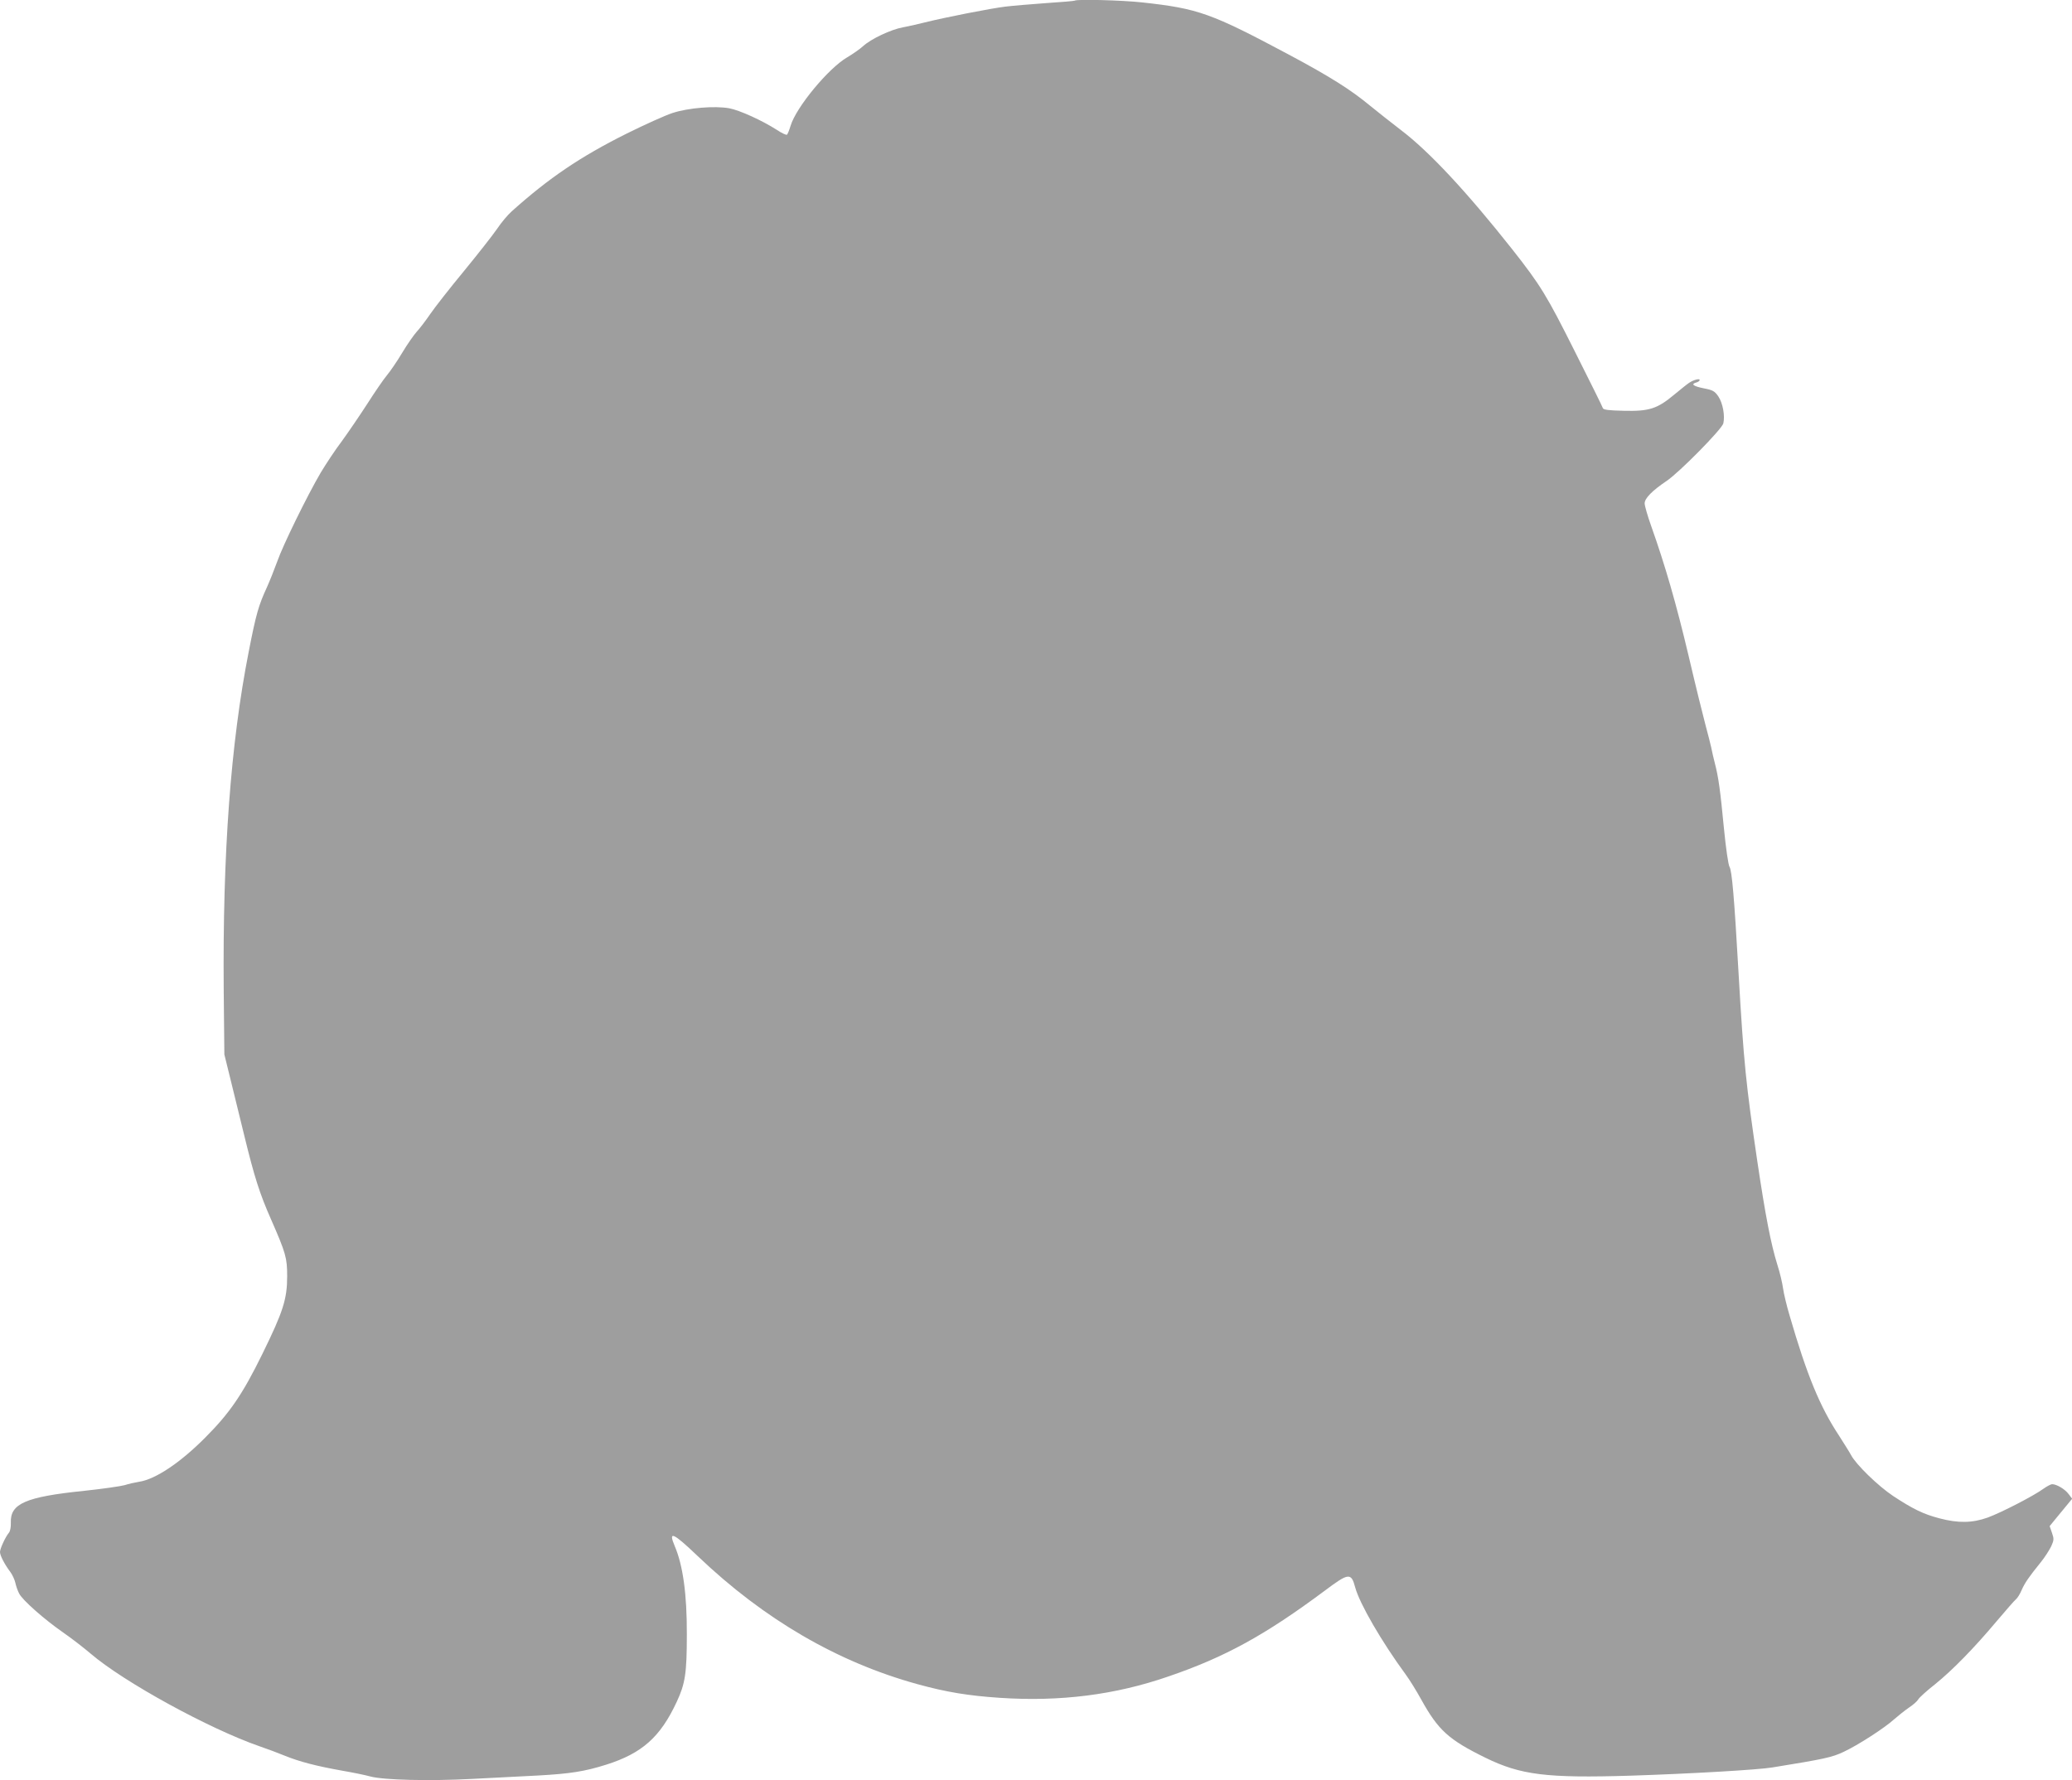 <?xml version="1.0" standalone="no"?>
<!DOCTYPE svg PUBLIC "-//W3C//DTD SVG 20010904//EN"
 "http://www.w3.org/TR/2001/REC-SVG-20010904/DTD/svg10.dtd">
<svg version="1.0" xmlns="http://www.w3.org/2000/svg"
 width="1280pt" height="1100pt" viewBox="0 0 1280 1100"
 preserveAspectRatio="xMidYMid meet">
<g transform="translate(0,1100) scale(0.1,-0.1)"
fill="#9e9e9e" stroke="none">
<path d="M6639 10996 c-2 -2 -80 -9 -174 -15 -93 -7 -208 -16 -255 -22 -90
-11 -371 -66 -499 -98 -42 -11 -102 -24 -134 -30 -72 -13 -196 -71 -245 -116
-20 -18 -64 -49 -98 -69 -116 -67 -316 -309 -350 -423 -8 -26 -18 -51 -22 -55
-4 -4 -32 9 -62 29 -92 59 -231 122 -295 134 -89 16 -252 3 -350 -29 -44 -14
-172 -72 -285 -128 -286 -143 -478 -273 -708 -479 -25 -22 -66 -71 -92 -110
-26 -38 -118 -155 -204 -260 -86 -104 -180 -224 -208 -265 -28 -41 -66 -91
-84 -110 -17 -19 -58 -77 -89 -129 -31 -52 -74 -115 -95 -140 -21 -25 -75
-104 -121 -176 -46 -71 -116 -174 -156 -229 -41 -54 -99 -142 -131 -195 -83
-141 -236 -453 -270 -552 -17 -47 -45 -117 -62 -155 -53 -115 -68 -167 -114
-403 -111 -565 -161 -1242 -154 -2086 l4 -400 37 -150 c20 -82 59 -242 87
-355 61 -250 94 -355 164 -513 92 -210 100 -239 100 -352 0 -142 -25 -219
-153 -480 -123 -251 -203 -367 -354 -518 -154 -155 -307 -257 -407 -272 -25
-4 -65 -13 -90 -21 -25 -7 -137 -23 -249 -35 -362 -37 -459 -79 -454 -197 1
-27 -4 -53 -12 -62 -21 -25 -55 -98 -55 -119 0 -22 28 -76 65 -125 12 -17 26
-47 30 -66 4 -19 14 -48 23 -65 19 -40 156 -161 273 -242 52 -36 128 -95 169
-130 204 -175 733 -465 1045 -573 44 -15 114 -41 155 -58 91 -37 196 -64 353
-92 64 -11 143 -27 175 -36 82 -22 365 -29 627 -15 121 6 305 16 409 21 198
11 288 25 421 67 221 70 334 170 435 387 53 113 63 178 63 416 1 250 -24 429
-75 548 -41 97 -11 84 144 -64 409 -390 863 -654 1357 -790 178 -49 313 -71
507 -84 372 -25 713 18 1042 132 351 120 598 256 966 530 148 111 163 113 188
20 27 -100 163 -335 312 -538 25 -34 68 -104 96 -155 105 -189 168 -247 396
-359 218 -107 379 -127 898 -111 367 12 787 36 876 51 321 52 367 62 439 96
88 41 254 148 313 202 24 21 64 53 90 71 26 17 52 40 58 51 6 11 52 53 103 93
108 87 242 224 383 392 56 66 108 126 118 134 9 7 25 33 35 57 20 45 44 80
120 174 24 30 52 74 63 97 17 38 17 46 4 83 l-14 41 69 84 70 85 -22 29 c-22
30 -74 61 -102 61 -7 0 -32 -13 -53 -28 -60 -44 -260 -147 -344 -178 -95 -34
-182 -36 -299 -5 -99 26 -163 57 -286 138 -92 61 -230 195 -260 253 -9 17 -43
71 -75 121 -118 179 -198 374 -304 739 -19 63 -37 140 -41 170 -4 30 -19 96
-35 145 -40 129 -73 298 -124 640 -70 474 -84 608 -116 1165 -27 475 -41 631
-56 655 -7 11 -22 112 -34 235 -23 240 -34 318 -56 403 -8 32 -19 77 -23 100
-5 23 -21 85 -35 137 -14 52 -62 246 -105 430 -76 321 -145 559 -231 801 -22
62 -40 124 -40 139 0 31 46 78 135 138 78 52 342 320 351 356 11 47 -3 126
-31 167 -23 33 -34 39 -91 50 -64 13 -81 26 -44 36 11 3 20 10 20 15 0 11 -36
2 -65 -17 -11 -7 -52 -40 -92 -73 -105 -88 -156 -104 -312 -100 -93 2 -125 6
-129 16 -2 8 -80 165 -173 350 -173 345 -210 407 -388 633 -280 354 -512 603
-686 735 -60 46 -146 114 -190 150 -121 100 -246 179 -500 315 -484 258 -561
286 -908 324 -126 14 -408 21 -418 11z"/>
</g>
</svg>
